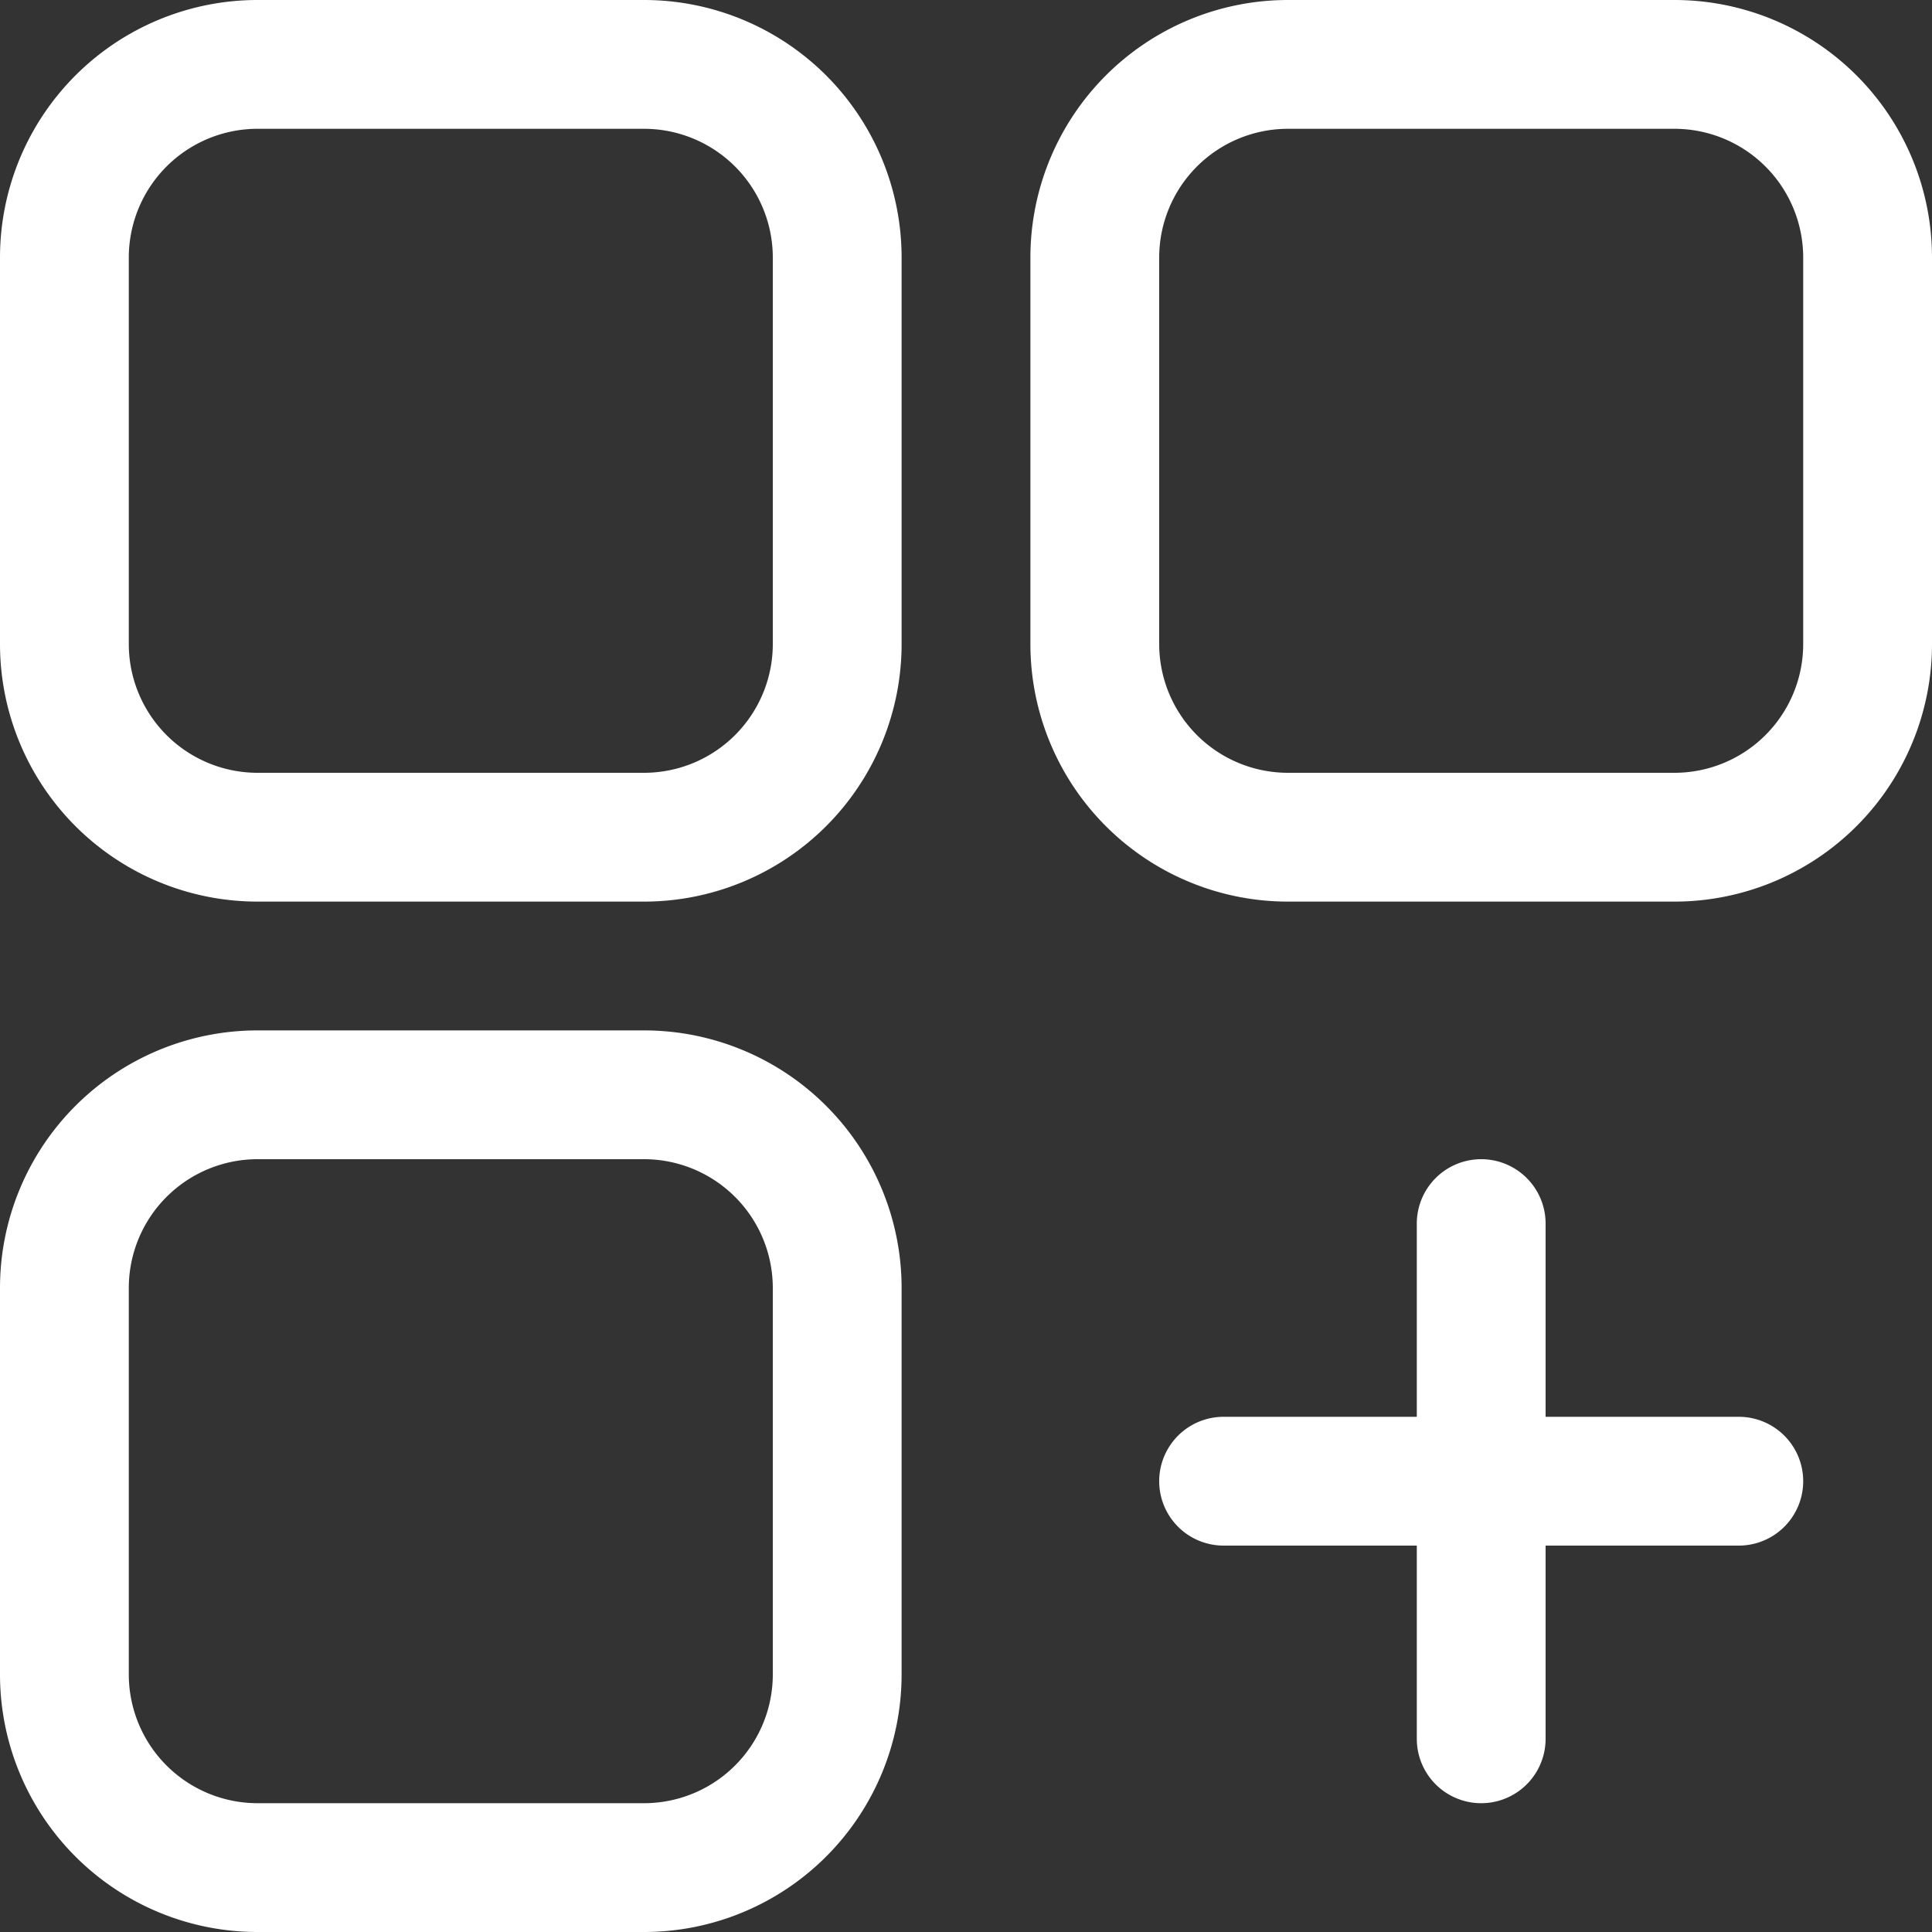 <svg xmlns="http://www.w3.org/2000/svg" width="24" height="24" viewBox="0 0 24 24">
  <rect x="0" y="0" width="24" height="24" fill="#333333" stroke="none"/>
  <g id="list_ico_10" transform="translate(-1 -1)">
    <path id="パス_9900" data-name="パス 9900" d="M9,1H4.2A3.2,3.2,0,0,0,1,4.2V9a3.2,3.2,0,0,0,3.2,3.2H9A3.2,3.2,0,0,0,12.2,9V4.2A3.2,3.2,0,0,0,9,1Zm1.6,8A1.6,1.6,0,0,1,9,10.6H4.2A1.6,1.6,0,0,1,2.6,9V4.2A1.6,1.6,0,0,1,4.2,2.6H9a1.6,1.6,0,0,1,1.6,1.6ZM9,13.8H4.2A3.2,3.2,0,0,0,1,17v4.8A3.2,3.2,0,0,0,4.2,25H9a3.2,3.2,0,0,0,3.2-3.2V17A3.2,3.2,0,0,0,9,13.8Zm1.6,8A1.6,1.6,0,0,1,9,23.4H4.2a1.6,1.6,0,0,1-1.6-1.6V17a1.6,1.6,0,0,1,1.6-1.6H9A1.6,1.6,0,0,1,10.6,17ZM21.8,1H17a3.2,3.2,0,0,0-3.2,3.2V9A3.2,3.2,0,0,0,17,12.2h4.8A3.2,3.2,0,0,0,25,9V4.2A3.2,3.2,0,0,0,21.8,1Zm1.6,8a1.6,1.6,0,0,1-1.6,1.6H17A1.6,1.6,0,0,1,15.4,9V4.2A1.6,1.6,0,0,1,17,2.6h4.8a1.6,1.6,0,0,1,1.6,1.6Zm0,10.4a.8.8,0,0,1-.8.8H20.2v2.4a.8.8,0,1,1-1.6,0V20.2H16.2a.8.8,0,1,1,0-1.6h2.4V16.2a.8.8,0,1,1,1.6,0v2.4h2.4A.8.8,0,0,1,23.4,19.4Z" fill="#fff"/>
  </g>
</svg>
